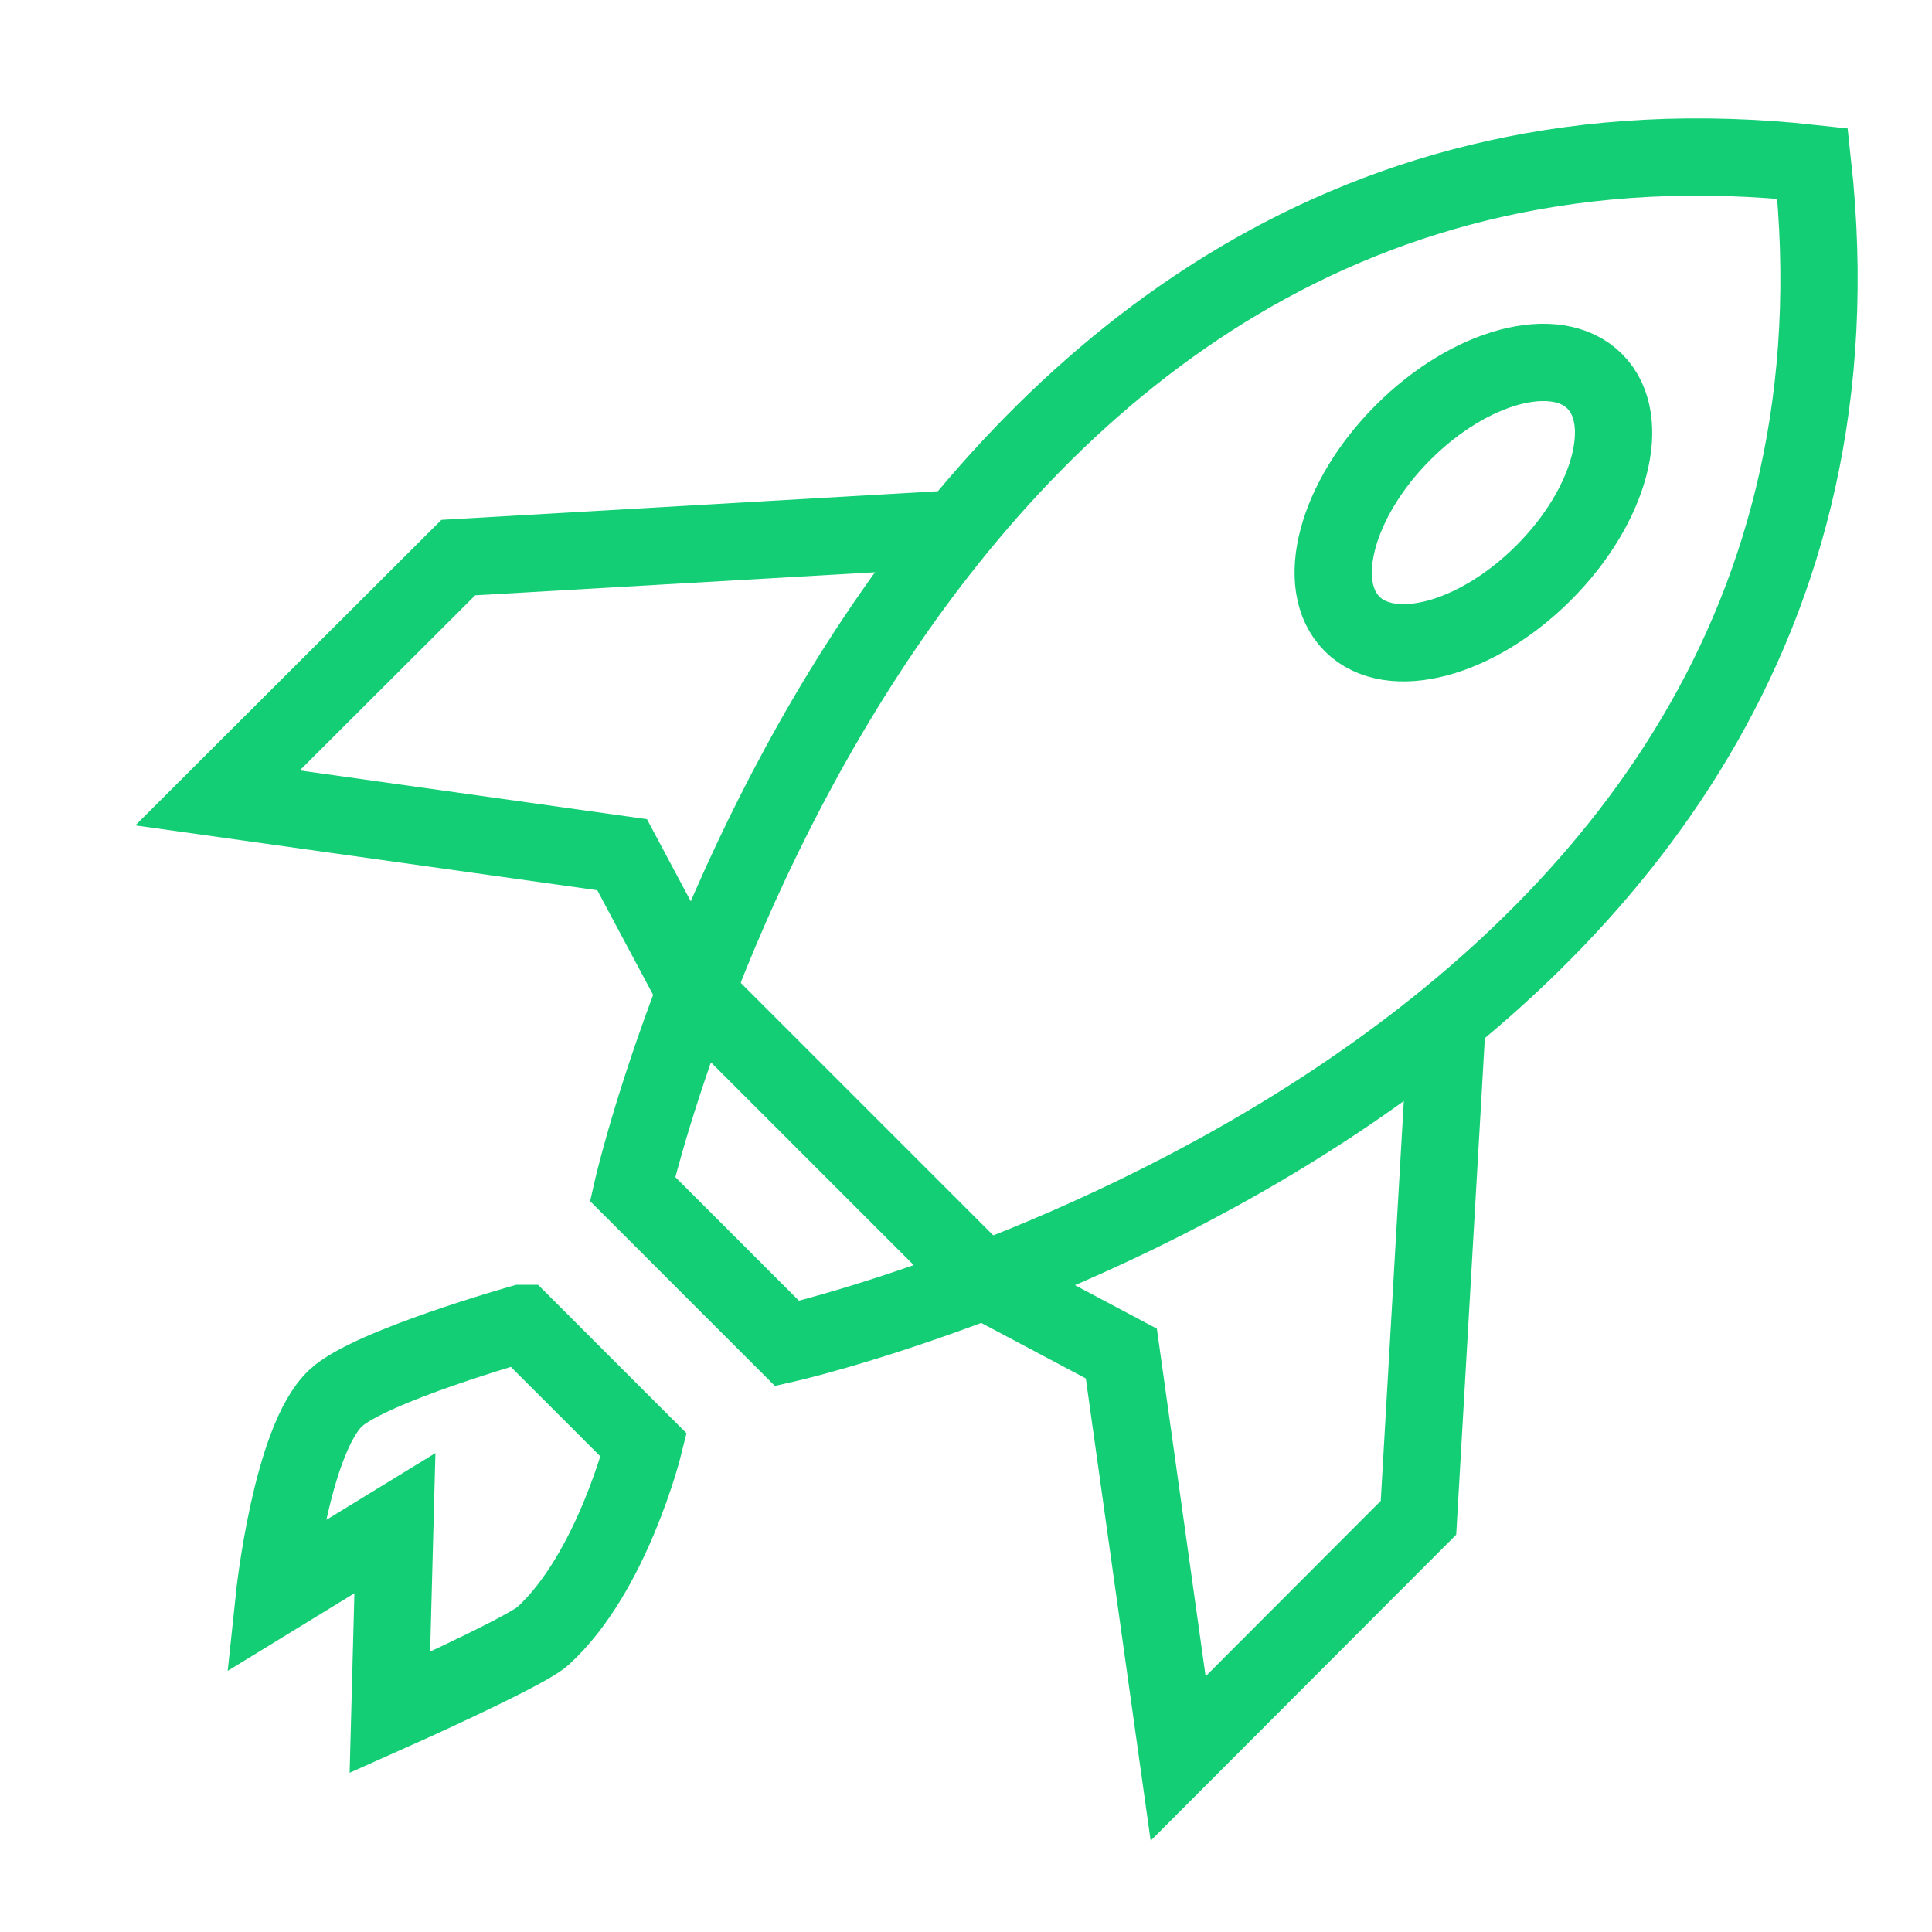 <?xml version="1.0" encoding="UTF-8"?>
<svg id="Layer_1" xmlns="http://www.w3.org/2000/svg" viewBox="0 0 50 50">
  <defs>
    <style>
      .cls-1 {
        fill: none;
        stroke: #13ce74;
        stroke-miterlimit: 10;
        stroke-width: 2px;
      }
    </style>
  </defs>
  <polyline class="cls-1" points="24.52 13.7 11.86 14.43 5.63 20.65 16.1 22.12 18 25.68"/>
  <path class="cls-1" d="M18.37,32.77l2,2s29.16-6.64,26.54-30.54C23.01,1.61,16.37,30.77,16.37,30.77l2,2Z"/>
  <polyline class="cls-1" points="37.44 26.62 36.71 39.28 30.49 45.51 29.02 35.03 25.46 33.14"/>
  <ellipse class="cls-1" cx="38.13" cy="13.01" rx="4.44" ry="2.57" transform="translate(1.97 30.77) rotate(-45)"/>
  <path class="cls-1" d="M13.51,34.25l3.15,3.15s-.82,3.31-2.61,4.94c-.46.42-3.96,1.98-3.96,1.98l.13-4.9-3.12,1.91s.43-4.07,1.59-5.15c.88-.82,4.81-1.93,4.81-1.93Z"/>
  <line class="cls-1" x1="18" y1="25.68" x2="25.46" y2="33.14"/>
</svg>